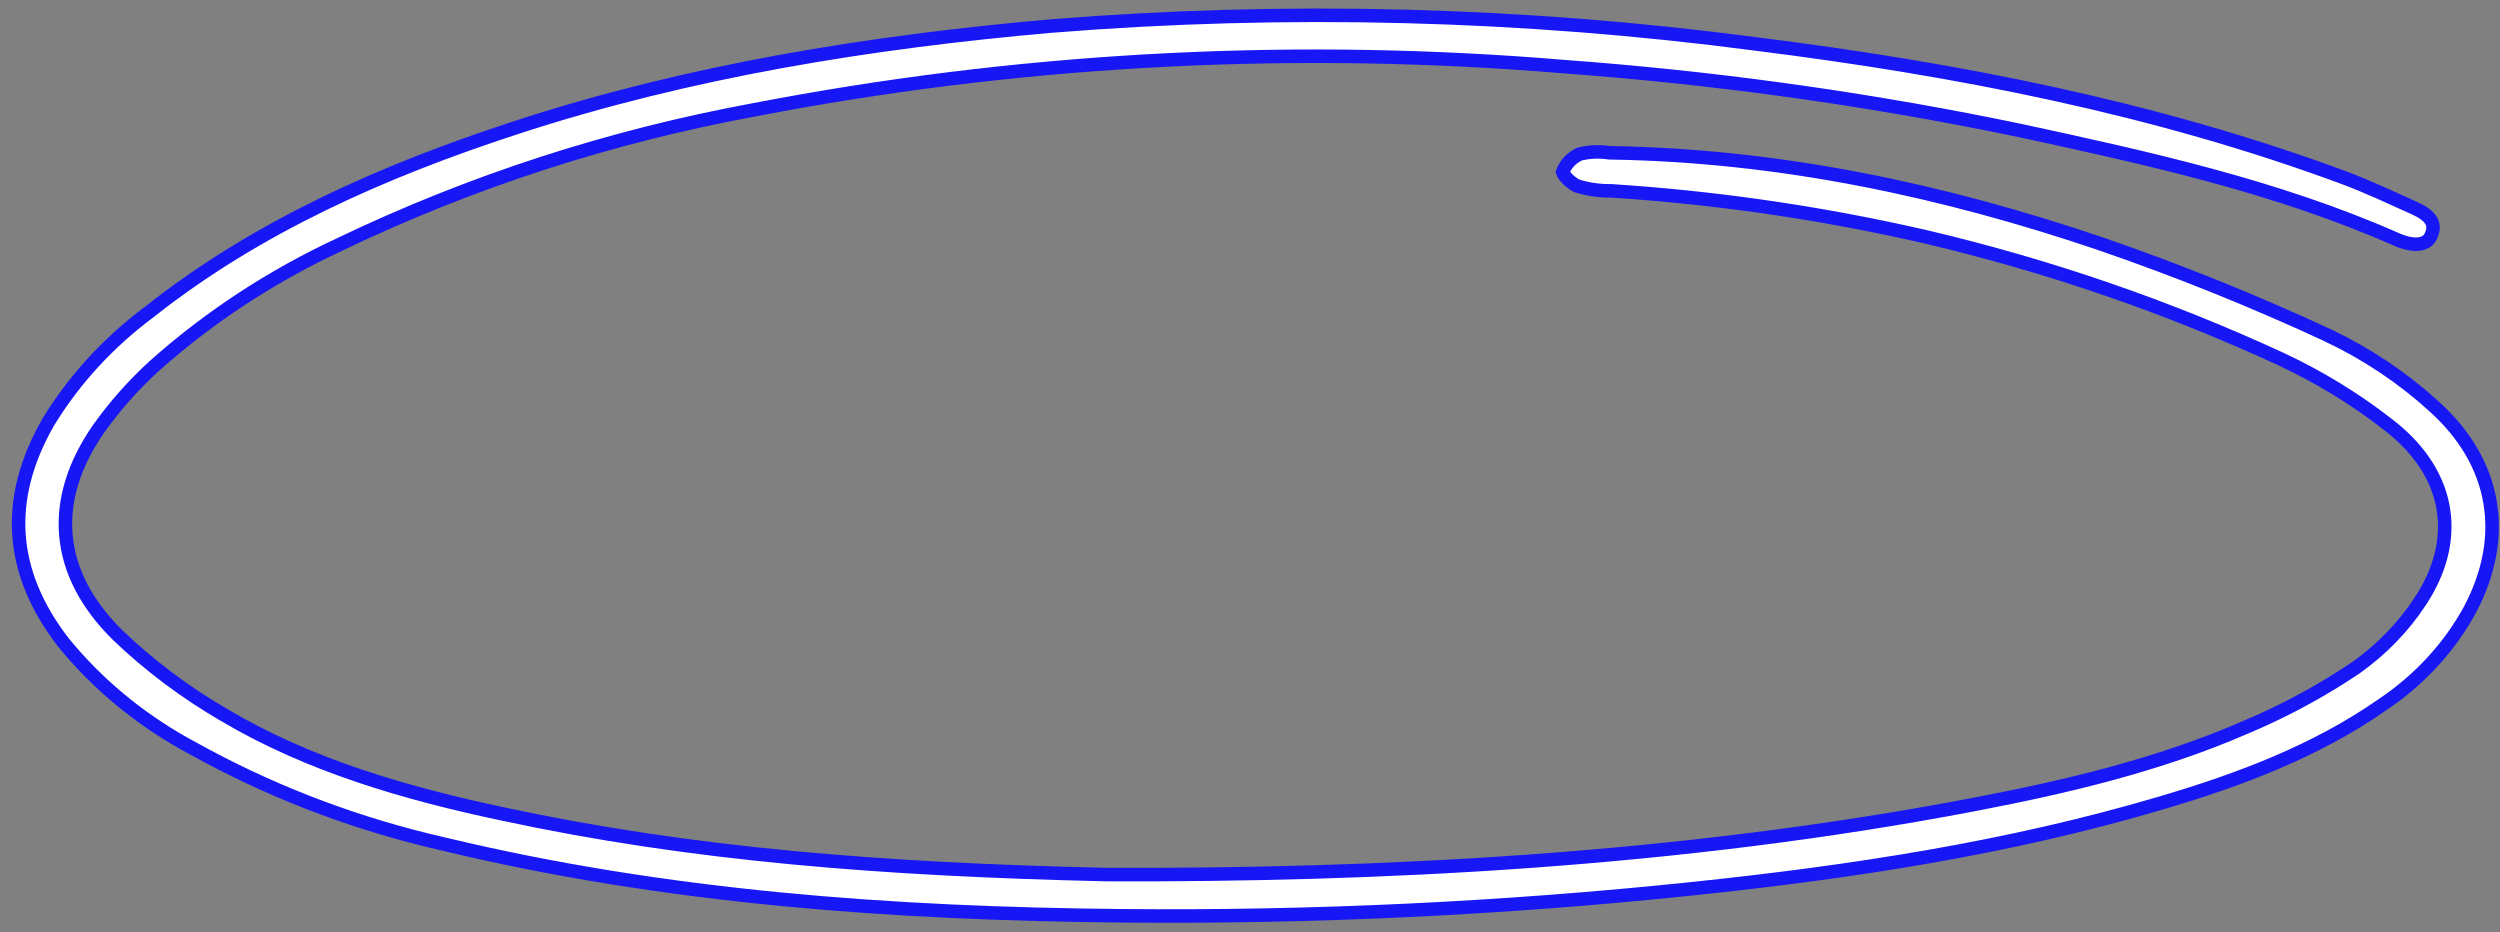 <?xml version="1.0" encoding="UTF-8"?> <svg xmlns="http://www.w3.org/2000/svg" width="185" height="69" viewBox="0 0 185 69" fill="none"><rect x="0" y="0" width="185" height="69" fill="#808080" stroke="none"/><path d="M77.863 1.921C95.185 0.533 112.635 0.977 129.863 3.244L129.866 3.244C144.794 5.116 159.466 7.966 173.477 13.159C175.256 13.824 176.96 14.634 178.721 15.425C179.293 15.686 179.687 15.982 179.887 16.297C180.064 16.577 180.123 16.925 179.903 17.427L179.901 17.432C179.762 17.757 179.504 17.967 179.108 18.042C178.691 18.121 178.104 18.049 177.377 17.732C168.486 13.804 158.988 11.713 149.527 9.667L149.523 9.666L147.438 9.24C137.003 7.155 126.428 5.716 115.785 4.935L115.786 4.935C96.345 3.302 76.762 4.261 57.657 7.778L55.814 8.125C45.133 10.094 34.822 13.441 25.189 18.064C20.118 20.419 15.47 23.464 11.404 27.096L11.399 27.099C9.861 28.506 8.487 30.057 7.301 31.726L7.298 31.73C5.477 34.353 4.644 37.021 4.877 39.63C5.11 42.24 6.403 44.726 8.704 46.994L8.709 46.999C11.065 49.256 13.713 51.242 16.593 52.915L16.593 52.916C22.932 56.668 30.034 58.714 37.277 60.248L37.277 60.249C51.195 63.234 65.294 64.344 81.897 64.719L81.907 64.719C101.862 64.789 124.158 63.734 146.136 59.522C152.959 58.215 159.707 56.619 166.115 53.846L166.114 53.845C168.65 52.78 171.075 51.511 173.36 50.052L174.332 49.415L174.342 49.408C176.238 48.058 177.848 46.401 179.089 44.515L179.088 44.514C180.568 42.279 181.162 39.954 180.816 37.725C180.47 35.497 179.196 33.429 177.062 31.691L177.058 31.688L176.586 31.318C174.215 29.483 171.622 27.901 168.858 26.603L168.855 26.601C160.408 22.692 151.521 19.638 142.353 17.49L142.351 17.489L140.927 17.172C133.801 15.616 126.549 14.596 119.243 14.123L119.224 14.122L119.204 14.122C118.352 14.134 117.504 14.01 116.698 13.758C116.463 13.65 116.16 13.426 115.925 13.169C115.807 13.04 115.721 12.919 115.672 12.823C115.65 12.78 115.642 12.751 115.637 12.734C115.736 12.461 115.89 12.204 116.097 11.978C116.311 11.745 116.576 11.549 116.877 11.404C117.581 11.227 118.321 11.192 119.045 11.301L119.079 11.306L119.113 11.307C131.683 11.497 143.775 14.076 155.523 18.065L155.523 18.066C161.249 20.041 166.853 22.3 172.308 24.835L172.308 24.836C175.173 26.203 177.793 27.956 180.079 30.036L180.082 30.039C182.45 32.158 183.824 34.592 184.261 37.149C184.699 39.706 184.206 42.428 182.768 45.133C181.253 47.909 179.031 50.32 176.281 52.162L176.274 52.167C171.396 55.563 165.813 57.682 159.971 59.407L159.97 59.408C148.693 62.752 137.034 64.53 125.242 65.765C111.221 67.234 97.108 67.903 82.988 67.768C66.057 67.605 49.28 66.413 32.868 62.468L32.863 62.467L31.642 62.178C25.555 60.682 19.729 58.404 14.34 55.411L14.331 55.407L13.63 55.023C10.156 53.066 7.12 50.525 4.688 47.537C2.647 44.894 1.574 42.221 1.4 39.525C1.226 36.829 1.948 34.066 3.569 31.239C5.476 28.11 8.018 25.337 11.065 23.07L11.071 23.066L11.077 23.061C19.012 16.789 28.3 12.672 38.147 9.456C50.973 5.261 64.295 3.112 77.862 1.92L77.863 1.921Z" fill="white" stroke="#1716F5"></path></svg> 
